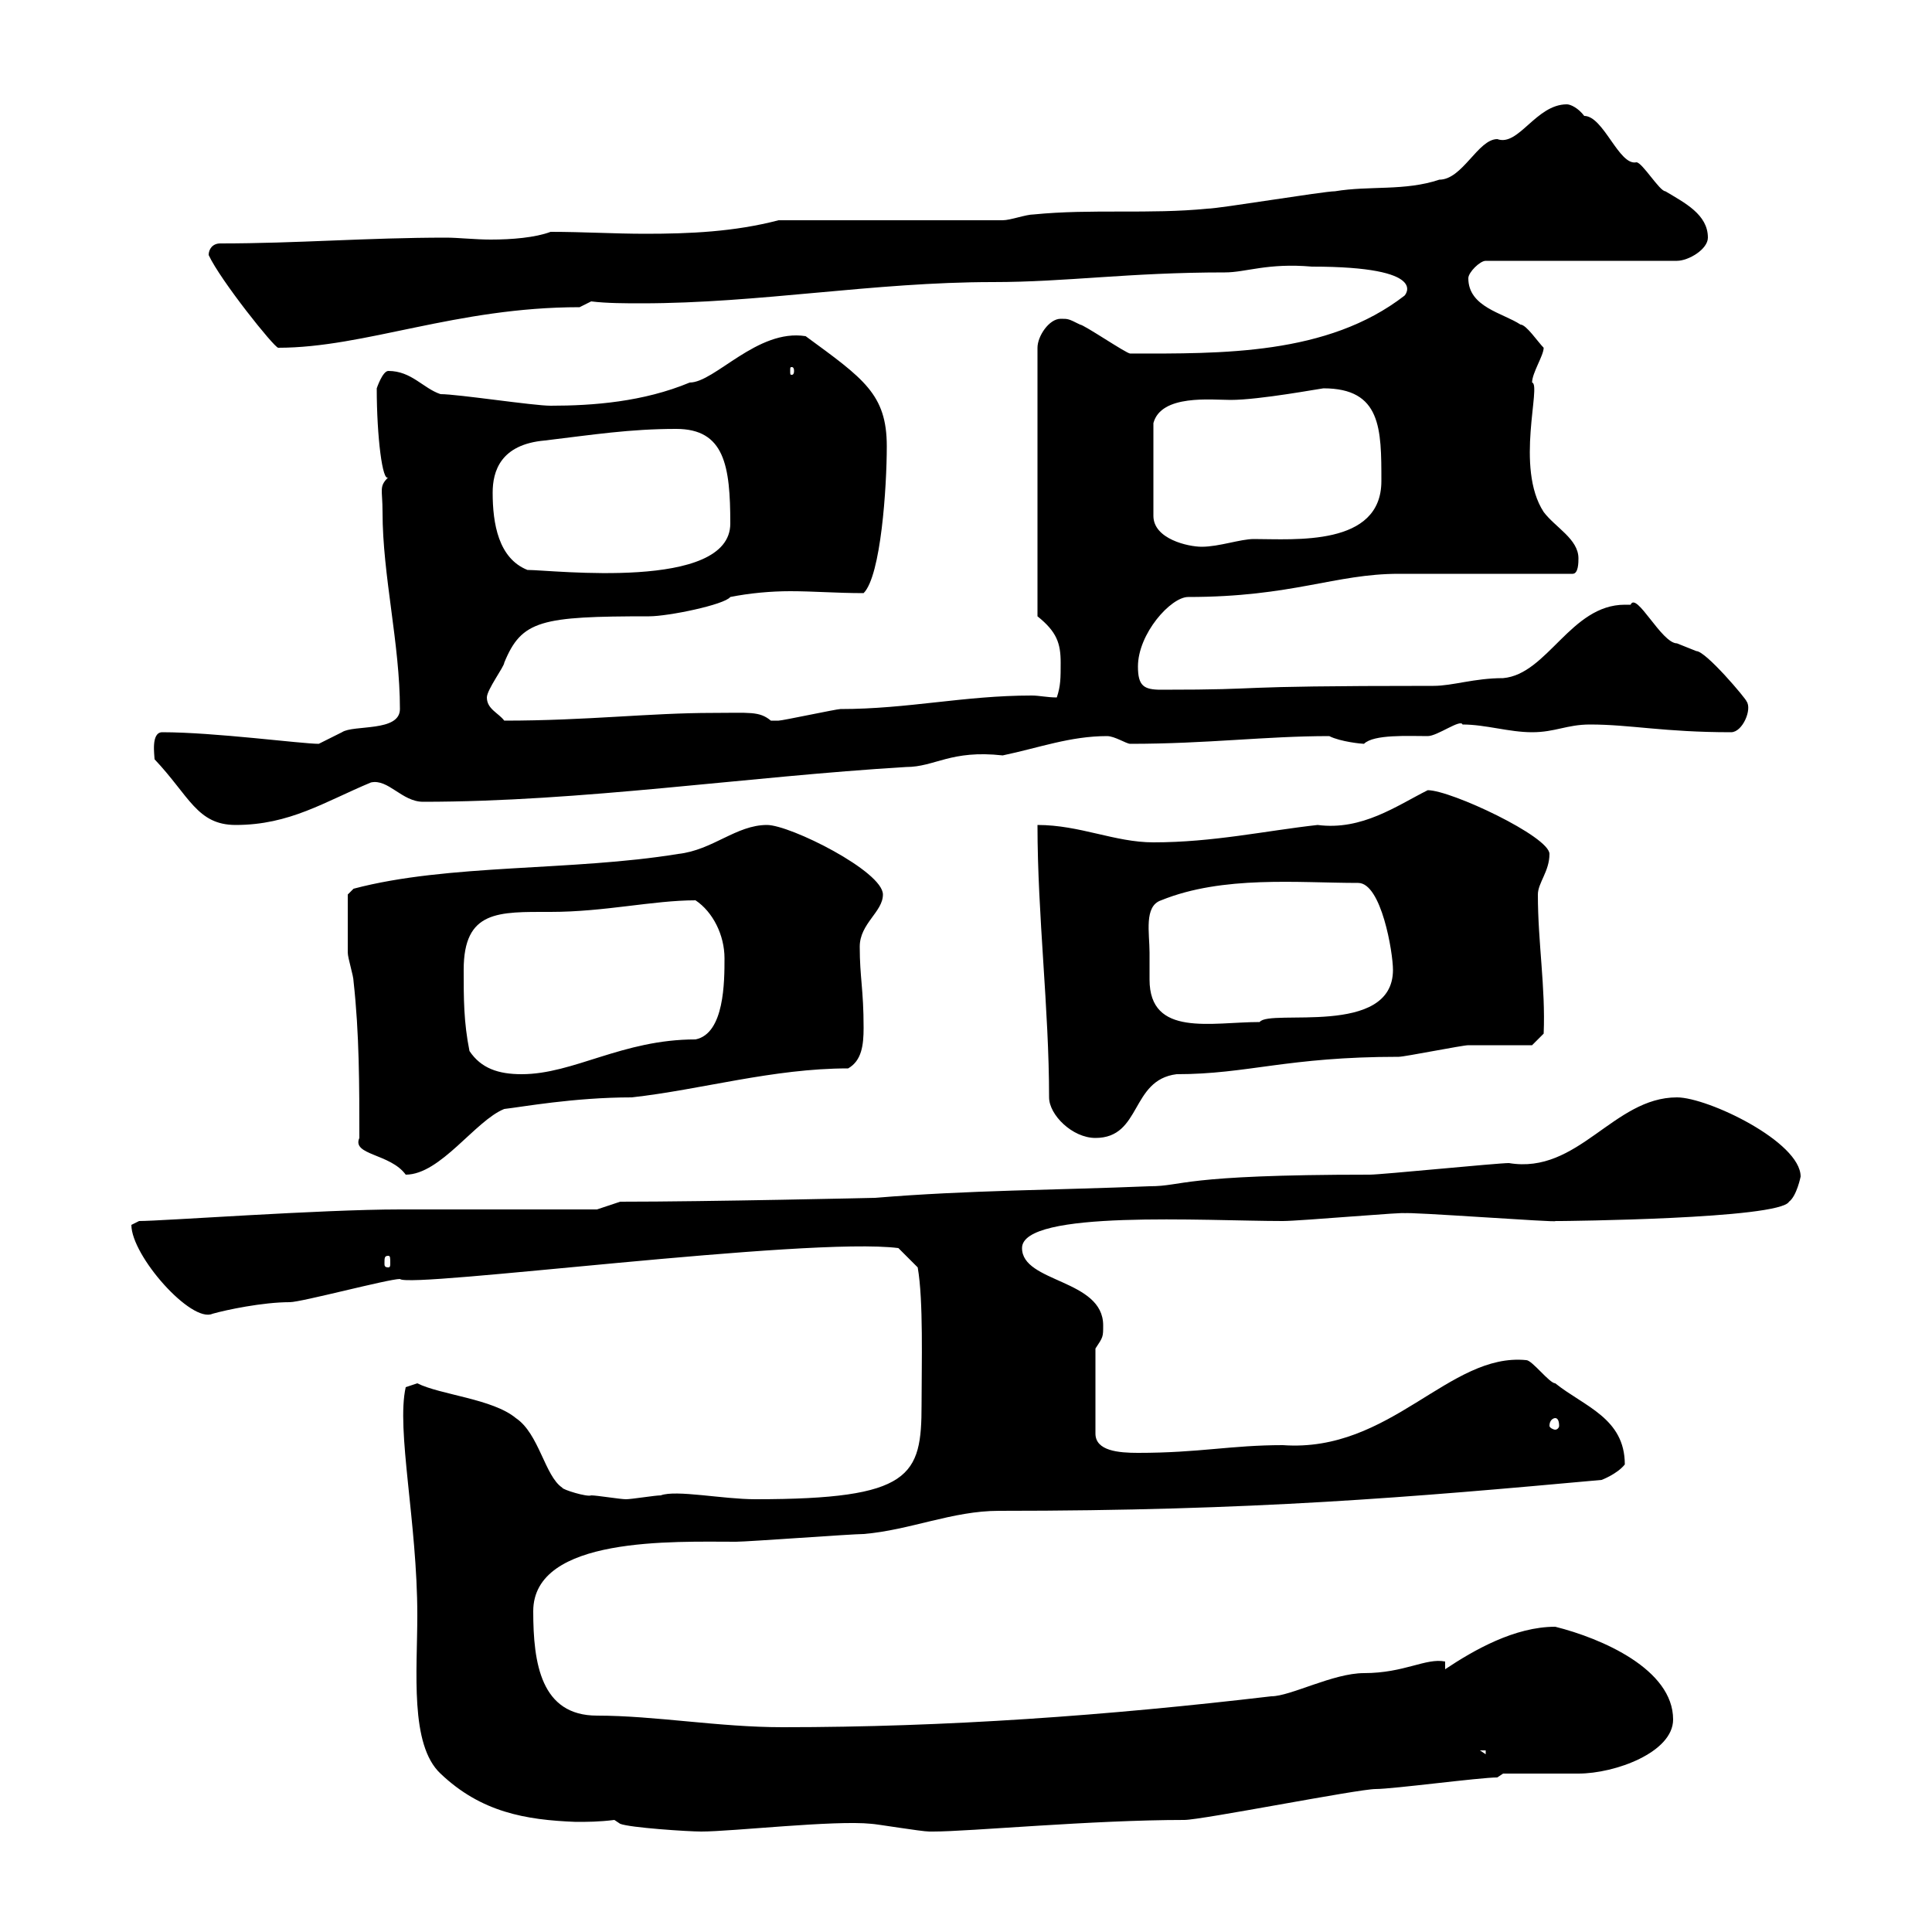 <svg xmlns="http://www.w3.org/2000/svg" xmlns:xlink="http://www.w3.org/1999/xlink" width="300" height="300"><path d="M95.40 282.60L96.30 283.20C97.80 283.80 106.80 284.40 108.90 284.40C113.70 284.40 129.60 282.60 135.30 283.20C135.90 283.20 143.10 284.40 144.30 284.40C144.90 284.40 144.90 284.40 144.90 284.40C150.60 284.40 169.50 282.60 183.90 282.60C186.60 282.60 210.90 277.80 213.60 277.80C216.30 277.80 229.80 276 232.50 276L233.40 275.40C235.20 275.40 243.30 275.40 245.10 275.40C250.80 275.40 259.80 272.10 259.80 267C259.80 259.20 248.70 254.40 241.50 252.60C235.20 252.60 228.90 256.20 224.40 259.20L224.40 258C221.40 257.40 218.10 259.80 211.80 259.80C207 259.80 200.40 263.40 197.40 263.40C171.90 266.40 147 268.20 121.50 268.20C111.60 268.20 101.70 266.40 92.70 266.40C84 266.40 82.80 258.30 82.80 250.20C82.80 238.50 104.70 239.40 114.30 239.40C116.10 239.40 132.30 238.20 134.10 238.20C141.30 237.60 147.90 234.60 155.10 234.60C194.70 234.60 219 232.50 248.70 229.80C248.70 229.80 251.10 228.90 252.30 227.40C252.30 220.20 246 218.40 241.50 214.80C240.60 214.80 237.90 211.20 237 211.20C225 210 216 225.60 199.20 224.40C191.10 224.40 186.30 225.60 176.70 225.60C173.70 225.60 170.10 225.30 170.10 222.60L170.10 209.40C171.30 207.60 171.30 207.60 171.30 205.80C171.30 198.60 158.70 199.20 158.70 193.80C158.70 187.80 187.20 189.60 199.20 189.60C201.90 189.60 219 188.10 218.10 188.40C218.10 188.10 242.40 189.90 241.50 189.60C241.50 189.60 242.40 189.60 242.40 189.60C242.40 189.60 276.30 189.30 277.80 186.60C279 185.70 279.60 182.70 279.60 182.70C279.60 177.30 265.20 170.40 260.40 170.40C250.50 170.40 245.10 182.40 234.30 180.60C232.50 180.60 214.50 182.40 212.70 182.40C183 182.40 183.90 184.20 178.50 184.20C164.10 184.80 150.30 184.80 135.90 186C135.90 186 110.10 186.60 96.30 186.60L92.70 187.80L62.10 187.80C49.80 187.80 25.20 189.60 21.60 189.60C21.60 189.60 20.40 190.20 20.40 190.20C20.40 195 29.70 205.50 33 204C35.10 203.40 40.80 202.20 45 202.20C46.80 202.20 60.30 198.60 62.10 198.60C63.60 200.10 125.40 192 139.50 193.80L142.50 196.80C143.40 201.90 143.10 211.80 143.10 218.10C143.10 229.20 141.60 232.80 117.30 232.80C112.20 232.80 105 231.30 102.60 232.20C101.70 232.20 98.10 232.80 97.20 232.80C96.30 232.80 92.70 232.20 91.80 232.20C91.20 232.50 87.30 231.30 87.30 231C84.60 229.20 83.70 222.60 80.10 220.20C76.50 217.20 68.40 216.60 64.80 214.80L63 215.40C61.50 222 64.80 236.40 64.80 250.80C64.80 259.50 63.60 270.90 68.40 275.40C74.70 281.40 81.60 282.60 89.40 282.90C91.20 282.90 93 282.90 95.40 282.60ZM229.80 271.80L230.70 271.80L230.70 272.40ZM241.50 220.20C241.80 220.20 242.10 220.50 242.10 221.40C242.10 221.70 241.80 222 241.50 222C241.20 222 240.60 221.70 240.60 221.40C240.60 220.50 241.20 220.20 241.50 220.20ZM60.30 195C60.60 195 60.60 195.30 60.60 196.20C60.60 196.50 60.60 196.80 60.30 196.80C59.70 196.80 59.70 196.50 59.70 196.20C59.70 195.30 59.70 195 60.30 195ZM55.80 176.70C54.60 179.40 60.60 179.10 63 182.40C68.40 182.40 73.80 174 78.30 172.20C81 171.90 89.10 170.40 98.10 170.40C108.90 169.20 120 165.90 131.70 165.90C133.80 164.70 134.10 162.30 134.10 159.60C134.10 153.60 133.50 151.80 133.50 147C133.50 143.40 137.10 141.60 137.10 138.90C137.10 135.30 122.70 128.10 119.10 128.10C114.30 128.10 110.70 132 105.30 132.60C88.80 135.30 69.60 134.10 54.90 138L54 138.90C54 140.70 54 146.10 54 147.90C54 148.80 54.90 151.50 54.90 152.40C55.80 160.50 55.80 168.60 55.80 176.70ZM161.10 128.10C161.10 142.20 162.90 156.60 162.90 170.40C162.90 173.10 166.50 176.70 170.10 176.70C177.30 176.70 175.50 167.70 182.70 166.80C193.80 166.80 199.80 164.10 217.20 164.10C218.10 164.10 227.10 162.30 228 162.30C229.80 162.30 236.10 162.30 237.90 162.30L239.70 160.50C240 153.30 238.80 146.40 238.80 138.90C238.80 137.10 240.60 135.30 240.60 132.60C240.60 129.90 225.30 122.70 221.70 122.70C216.90 125.10 211.50 129 204.60 128.10C196.50 129 188.40 130.80 179.10 130.80C173.10 130.80 167.70 128.10 161.10 128.10ZM72.90 163.20C72 158.70 72 155.10 72 150.60C72 141.30 77.40 141.60 85.50 141.60C93.90 141.60 101.40 139.80 108 139.80C110.70 141.60 112.50 145.20 112.50 148.80C112.50 152.40 112.50 160.50 108 161.40C96.60 161.40 89.10 166.80 81 166.80C77.40 166.80 74.70 165.90 72.90 163.20ZM178.50 147.90C178.50 144.90 177.60 140.70 180.30 139.80C189.90 135.90 201.60 137.10 210.90 137.10C214.50 137.10 216.30 147.90 216.30 150.60C216.30 161.10 197.10 156.60 195.60 158.70C188.10 158.70 178.50 161.10 178.50 152.10C178.50 150.60 178.50 149.40 178.50 147.90ZM24 117.90C29.40 123.60 30.60 128.10 36.60 128.10C45 128.10 50.40 124.50 57.60 121.50C60.30 120.90 62.40 124.50 65.70 124.50C90.30 124.50 115.80 120.60 140.70 119.10C145.20 119.10 147.60 116.40 155.70 117.30C161.40 116.10 166.20 114.30 171.90 114.30C173.10 114.30 174.90 115.50 175.50 115.50C187.50 115.50 196.50 114.30 206.40 114.30C208.20 115.20 211.50 115.50 211.80 115.50C213.30 114 218.70 114.30 221.70 114.30C223.20 114.30 226.80 111.60 227.10 112.50C230.70 112.50 234.30 113.70 237.90 113.70C241.50 113.70 243.30 112.50 246.90 112.50C253.20 112.50 258.30 113.70 268.80 113.70C270.60 113.70 272.10 110.10 271.20 108.90C271.20 108.60 264.90 101.10 263.40 101.10C263.40 101.10 260.40 99.90 260.40 99.90C258 99.90 254.10 91.80 253.20 93.90C252.90 93.90 252.60 93.90 252.30 93.90C243.90 93.90 240.30 104.70 233.40 105.30C228.90 105.30 225.60 106.50 222.60 106.50C188.10 106.50 198.60 107.10 180.30 107.10C177.60 107.10 176.70 106.50 176.70 103.50C176.70 98.40 181.80 92.70 184.50 92.70C200.70 92.70 207.30 89.10 217.20 89.10C221.70 89.10 240.60 89.10 244.20 89.10C245.10 89.10 245.10 87.30 245.10 86.70C245.10 83.70 241.50 81.90 239.70 79.50C235.20 72.60 239.40 59.70 237.90 59.40C237.90 57.90 239.70 55.20 239.70 54C238.80 53.10 237 50.40 236.10 50.40C233.40 48.60 228 47.70 228 43.20C228 42.30 229.80 40.50 230.70 40.50L260.40 40.50C262.20 40.50 265.20 38.70 265.20 36.90C265.20 33.30 261.60 31.50 258.60 29.70C257.70 29.70 255 25.20 254.10 25.20C251.40 25.80 249 18 246 18C245.10 16.80 243.90 16.20 243.30 16.20C238.50 16.20 235.80 22.80 232.50 21.60C229.50 21.60 227.10 27.90 223.50 27.90C218.10 29.70 212.70 28.80 207.30 29.70C205.50 29.70 189.30 32.40 187.50 32.40C178.50 33.30 169.50 32.40 160.50 33.30C159.30 33.30 156.90 34.20 155.70 34.20L120.90 34.20C114 36 107.10 36.30 100.20 36.30C95.40 36.30 90.60 36 85.50 36C83.10 36.90 79.50 37.20 76.20 37.20C73.80 37.20 71.10 36.90 69.30 36.90C57 36.90 46.20 37.80 34.20 37.80C33 37.80 32.40 38.70 32.40 39.60C34.20 43.50 42.60 54 43.20 54C56.70 54 70.80 47.70 90 47.70L91.80 46.80C94.20 47.10 97.20 47.10 99.60 47.10C117.90 47.10 135.60 43.80 154.20 43.80C165.60 43.80 175.20 42.30 190.20 42.30C193.50 42.30 196.80 40.80 203.70 41.40C222.30 41.40 218.10 45.90 218.10 45.90C206.10 55.20 189.60 54.90 175.50 54.90C174.90 54.90 168.30 50.40 167.70 50.40C165.90 49.50 165.90 49.50 164.70 49.50C162.90 49.50 161.10 52.20 161.10 54L161.10 95.70C164.10 98.10 164.70 99.90 164.70 102.90C164.70 105.30 164.70 106.50 164.10 108.30C162.60 108.30 161.40 108 160.20 108C149.70 108 141 110.10 130.50 110.10C129.90 110.10 121.50 111.90 120.90 111.90C120.90 111.90 120.90 111.90 119.70 111.90C117.90 110.40 116.40 110.70 110.70 110.70C100.80 110.70 91.20 111.90 78.30 111.90C77.40 110.70 75.60 110.10 75.60 108.30C75.60 107.10 78.30 103.50 78.30 102.90C81 96.30 84 95.70 100.80 95.70C103.80 95.70 112.50 93.90 113.40 92.70C116.40 92.10 119.70 91.80 122.70 91.80C126.30 91.80 129.90 92.10 134.10 92.10C136.80 89.40 137.70 75.60 137.70 69.30C137.70 61.20 134.10 58.80 125.10 52.20C117.60 51 111 59.40 107.10 59.40C99.90 62.40 92.10 63 85.50 63C82.80 63 71.10 61.20 68.40 61.20C65.70 60.30 63.90 57.60 60.30 57.60C59.40 57.60 58.50 60.30 58.50 60.30C58.50 67.80 59.40 75 60.30 74.10C58.80 75.60 59.40 75.90 59.40 79.50C59.40 89.40 62.10 99.90 62.10 110.10C62.10 113.70 54.90 112.50 53.10 113.70C53.10 113.70 49.50 115.50 49.50 115.50C46.80 115.50 33.30 113.70 25.20 113.70C23.40 113.70 24 117.30 24 117.90ZM76.50 76.50C76.50 73.20 77.70 69 84.60 68.40C92.10 67.50 97.80 66.60 105 66.60C112.50 66.60 113.40 72.30 113.40 81.30C113.40 91.80 85.80 88.50 81.90 88.50C77.40 86.70 76.50 81.30 76.50 76.50ZM205.50 60.30C214.50 60.30 214.50 66.60 214.50 74.70C214.50 84.90 201 83.70 194.70 83.70C192.60 83.70 189.30 84.90 186.60 84.90C184.50 84.90 179.10 83.70 179.10 80.10L179.10 65.70C180.30 61.20 188.10 62.10 191.10 62.10C195.60 62.10 205.20 60.30 205.50 60.30ZM123.30 57.60C123.30 58.20 123 58.20 123 58.20C122.70 58.20 122.70 58.20 122.70 57.60C122.70 57 122.70 57 123 57C123 57 123.30 57 123.30 57.60Z"/></svg>